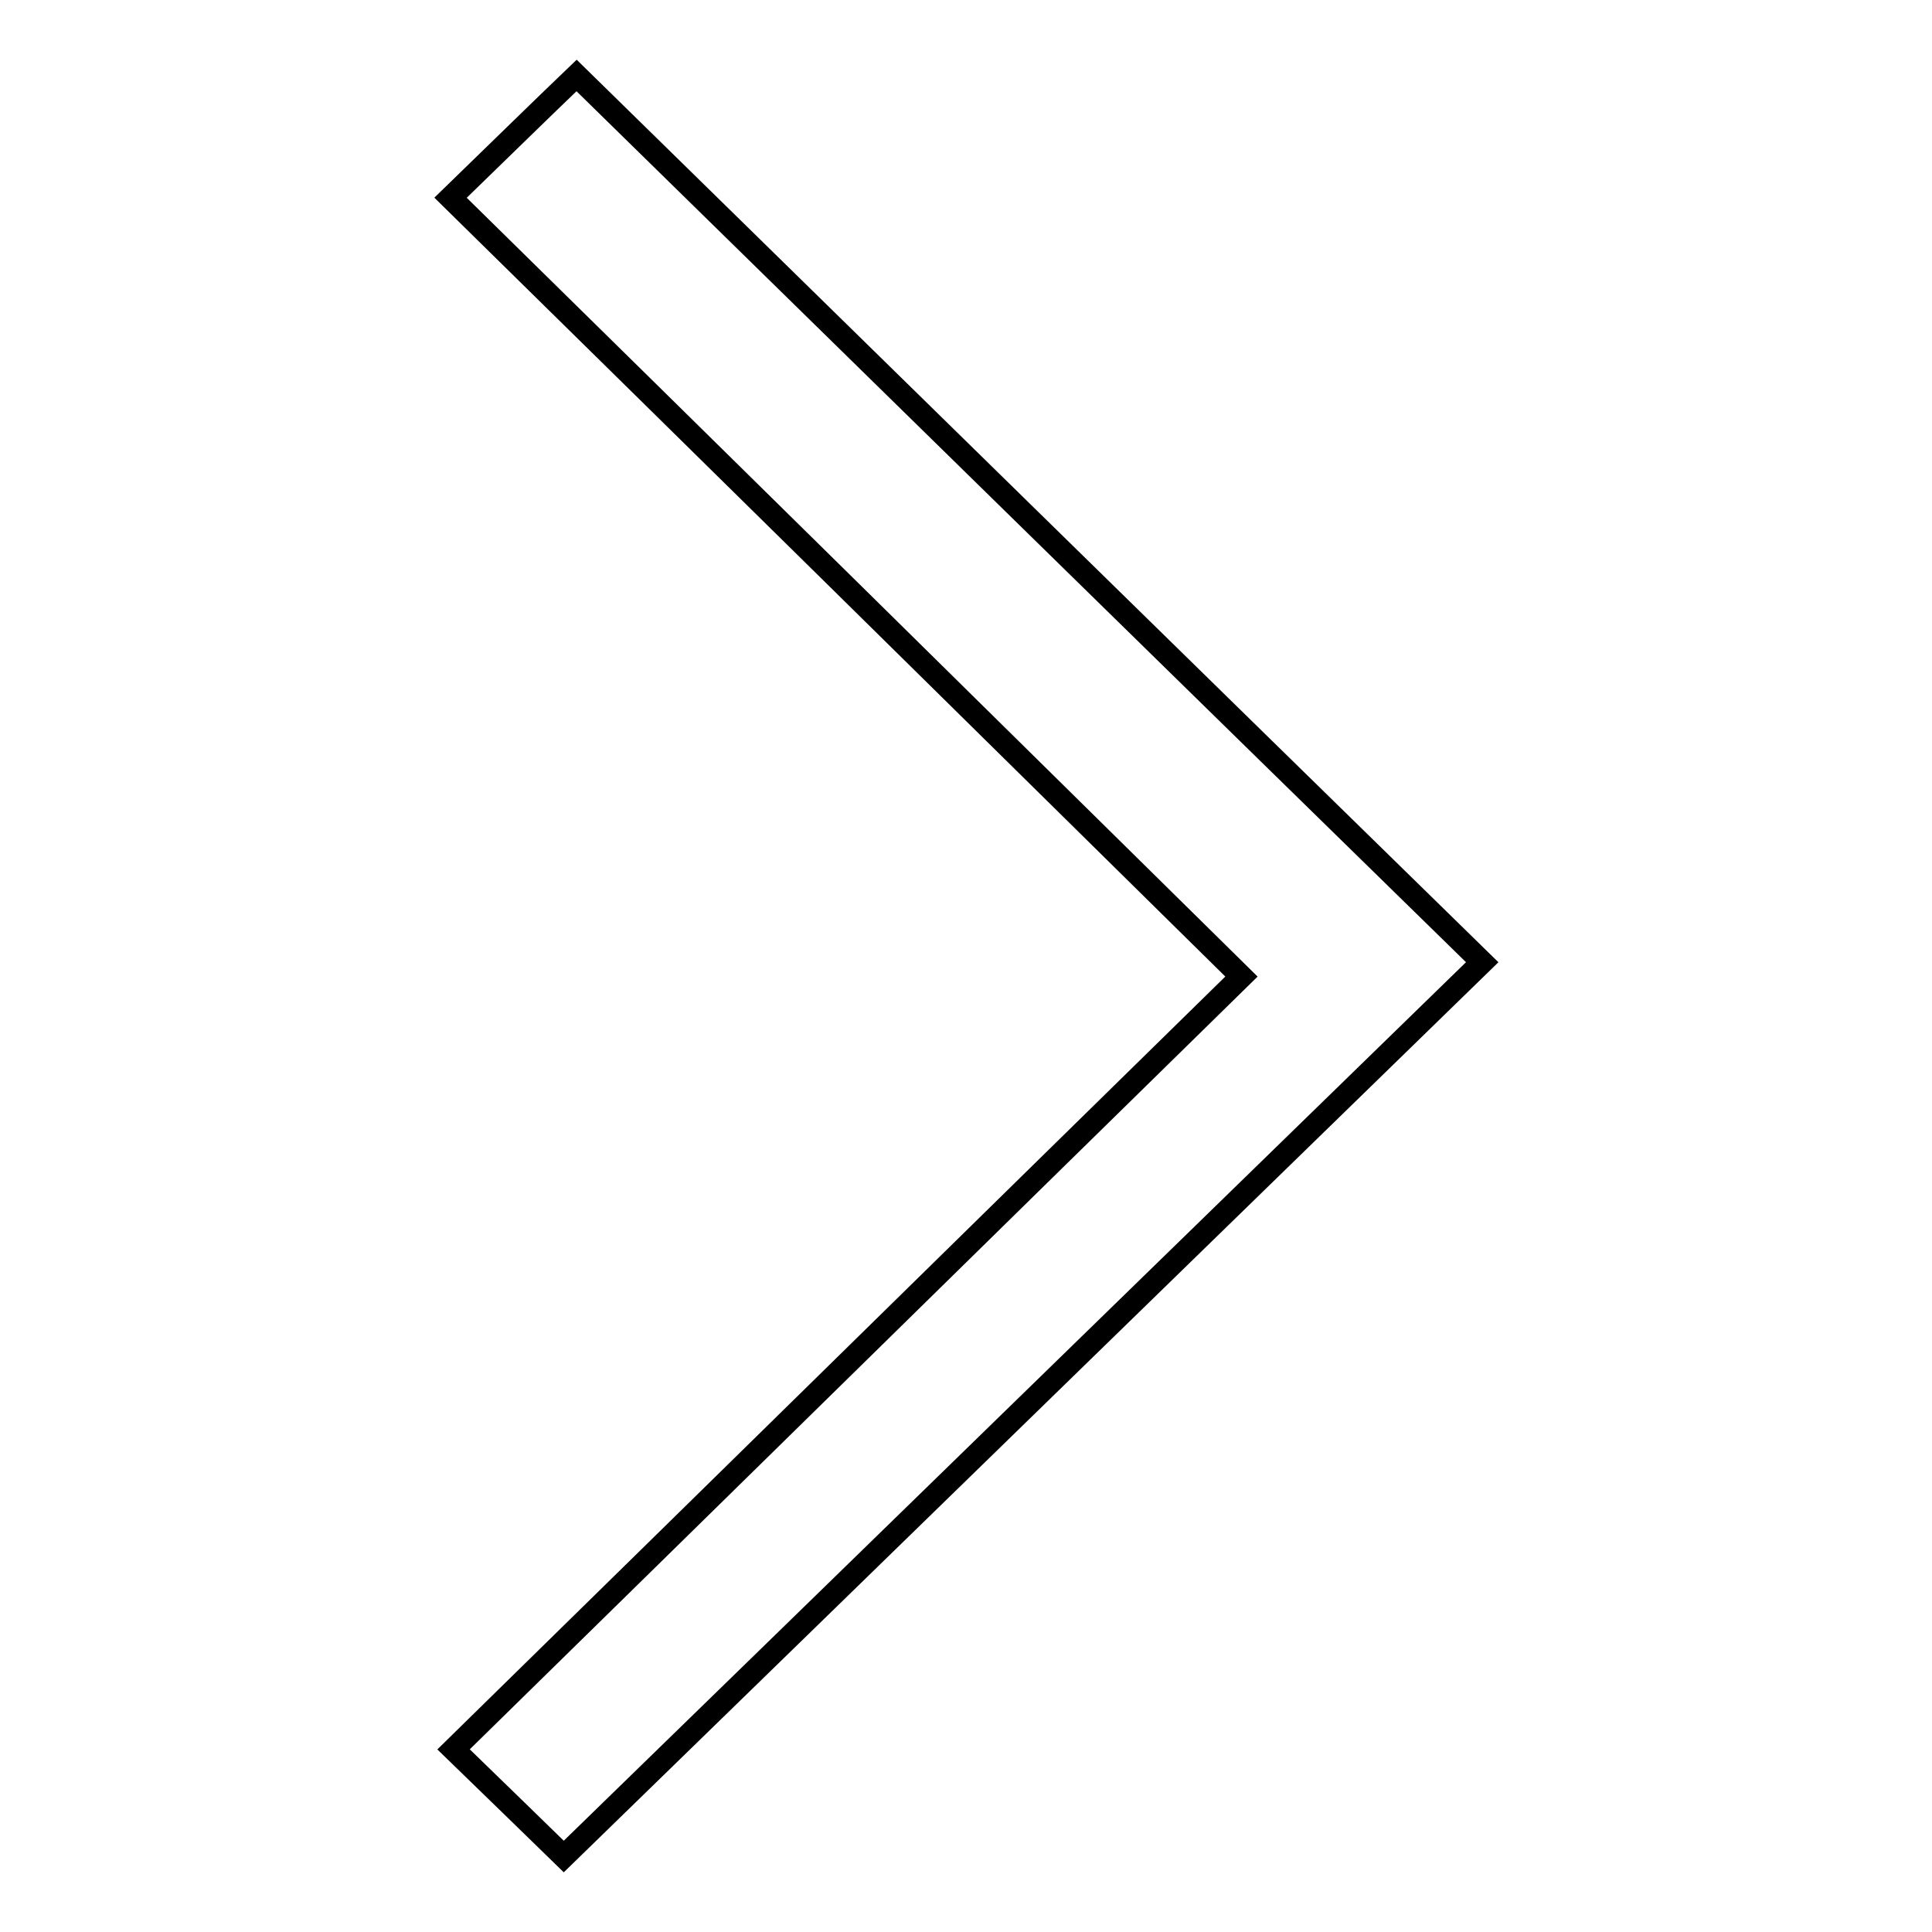 <?xml version="1.0" encoding="utf-8"?>
<!-- Svg Vector Icons : http://www.onlinewebfonts.com/icon -->
<!DOCTYPE svg PUBLIC "-//W3C//DTD SVG 1.1//EN" "http://www.w3.org/Graphics/SVG/1.1/DTD/svg11.dtd">
<svg version="1.1" xmlns="http://www.w3.org/2000/svg" xmlns:xlink="http://www.w3.org/1999/xlink" x="0px" y="0px" viewBox="0 0 256 256" enable-background="new 0 0 256 256" xml:space="preserve">
<g><g><path stroke-width="3" fill-opacity="0" stroke="#000000"  d="M74.7,246c-3.4-3.3-8.6-8.4-14.6-14.2c34.9-34.2,69.5-68.2,104.4-102.4C128.8,94.2,94.3,60.2,59.7,26.2c6.8-6.6,12-11.7,16.7-16.2c39.5,38.7,79.5,77.9,120,117.5C155.4,167.4,115.2,206.6,74.7,246z"/></g></g>
</svg>